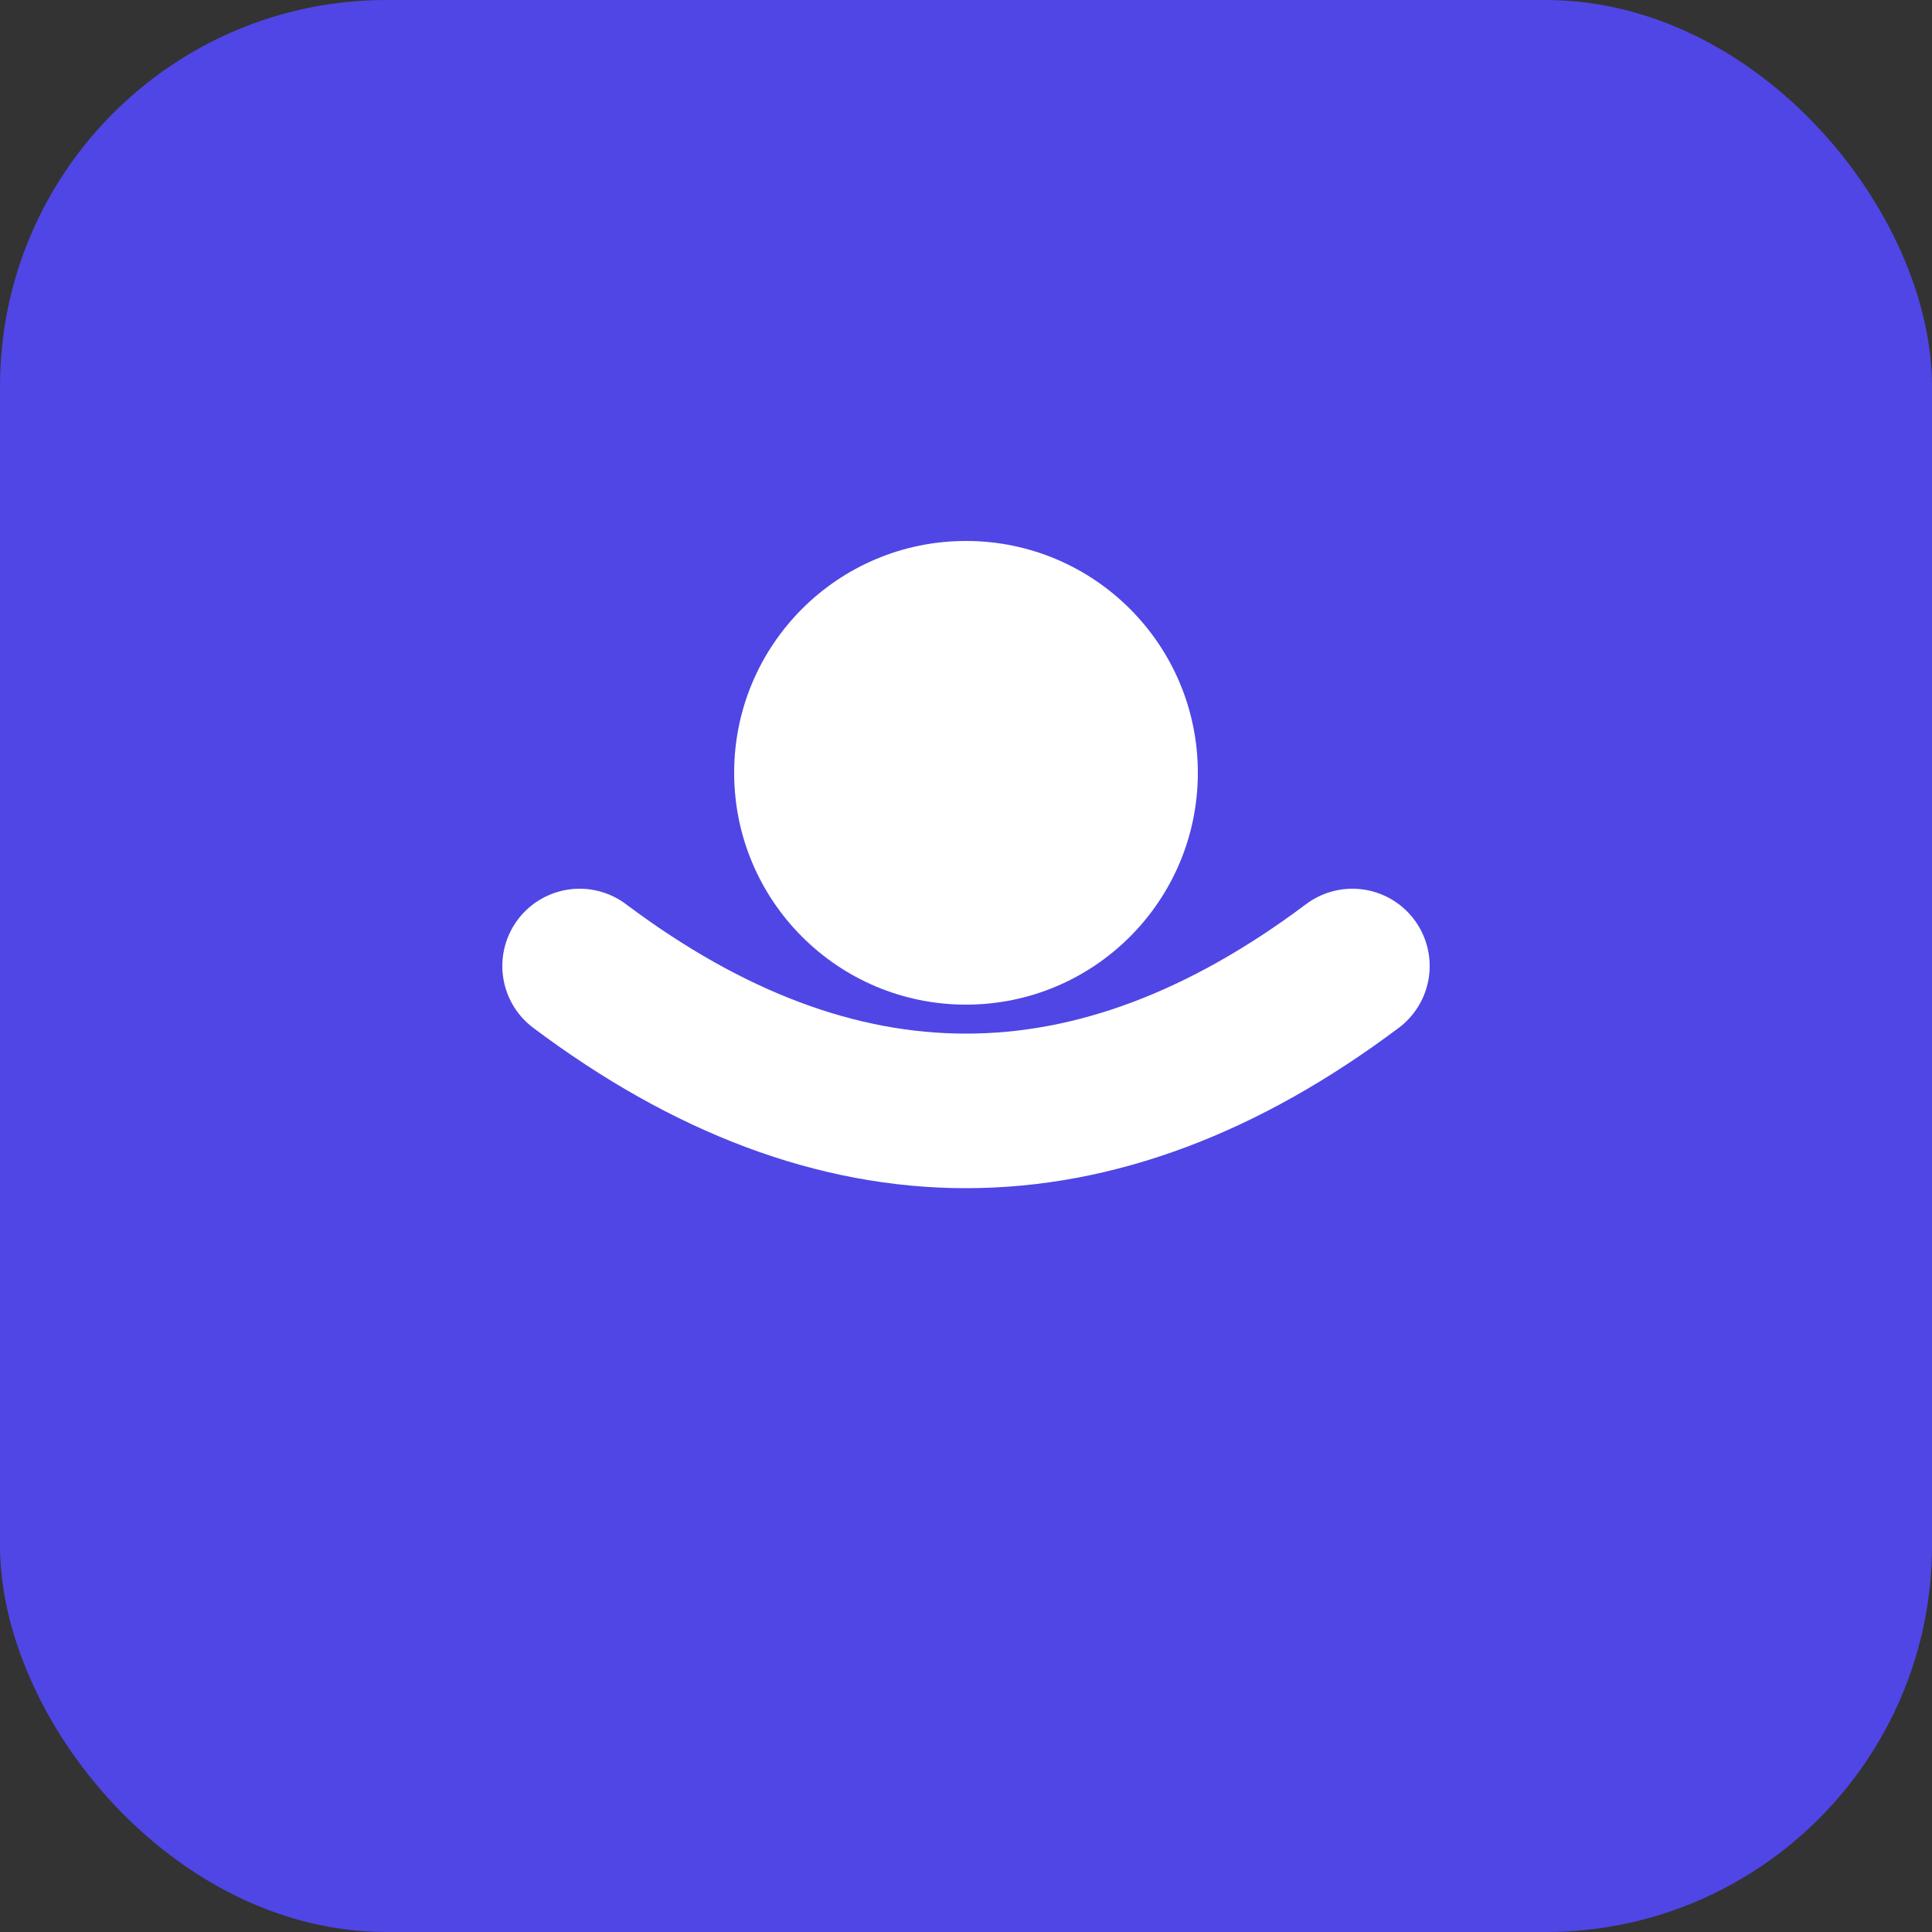 <svg xmlns="http://www.w3.org/2000/svg" viewBox="0 0 100 100">
  <rect x="0" y="0" width="100" height="100" fill="#333333" stroke="none"/>
  <rect width="100" height="100" rx="20" fill="#4F46E5"/>
  <circle cx="50" cy="40" r="12" fill="white"/>
  <path d="M 30 50 Q 50 65, 70 50" stroke="white" stroke-width="8" fill="none" stroke-linecap="round"/>
</svg>
